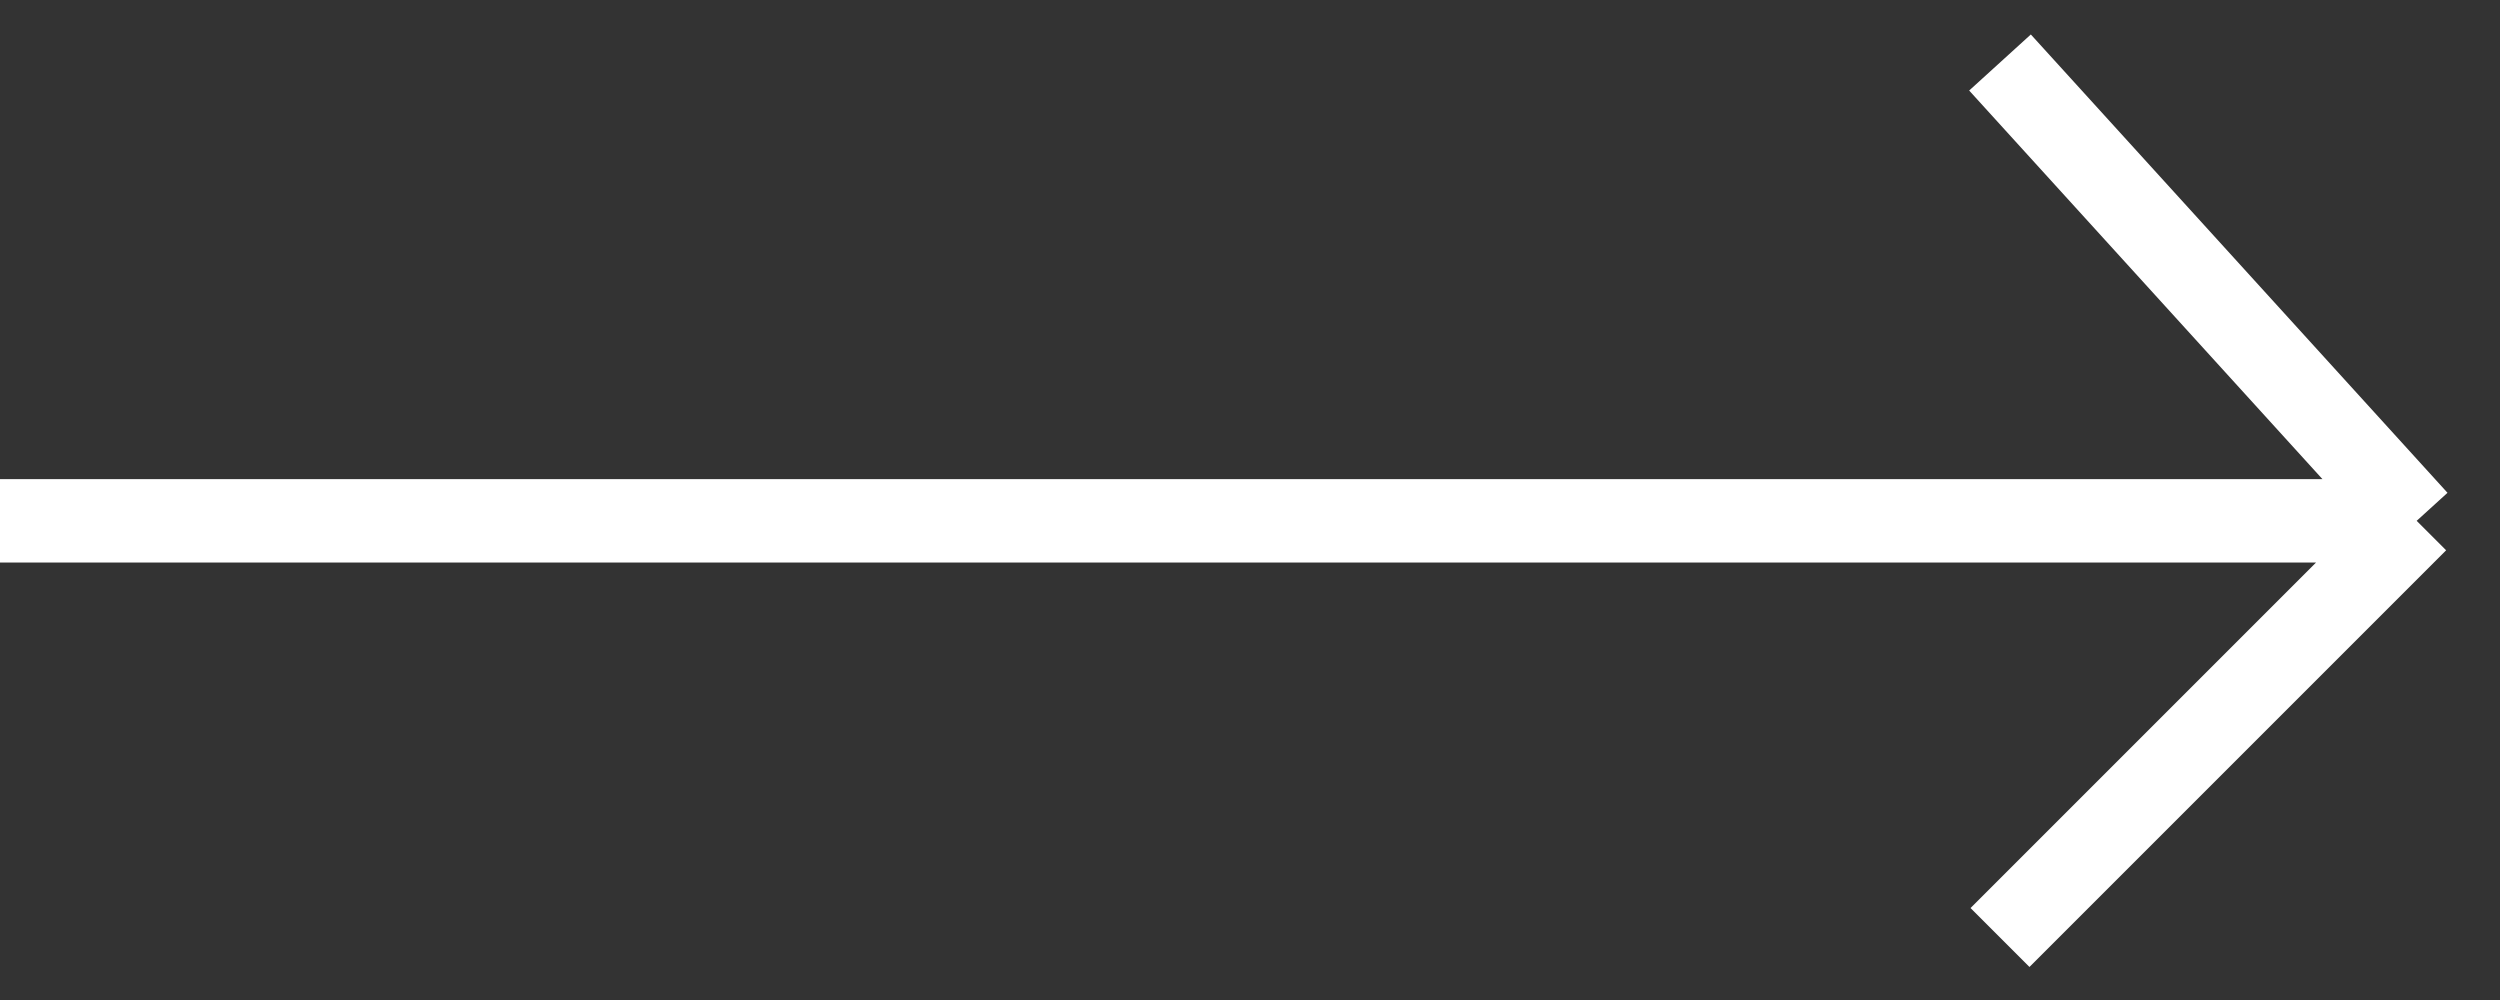 <svg width="30" height="12" viewBox="0 0 30 12" fill="none" xmlns="http://www.w3.org/2000/svg">
<rect x="0" y="0" width="30" height="12" fill="#333333" stroke="none"/>
<path d="M0 6.25H29M29 6.25L24 0.75M29 6.25L24 11.25" stroke="white"/>
</svg>

